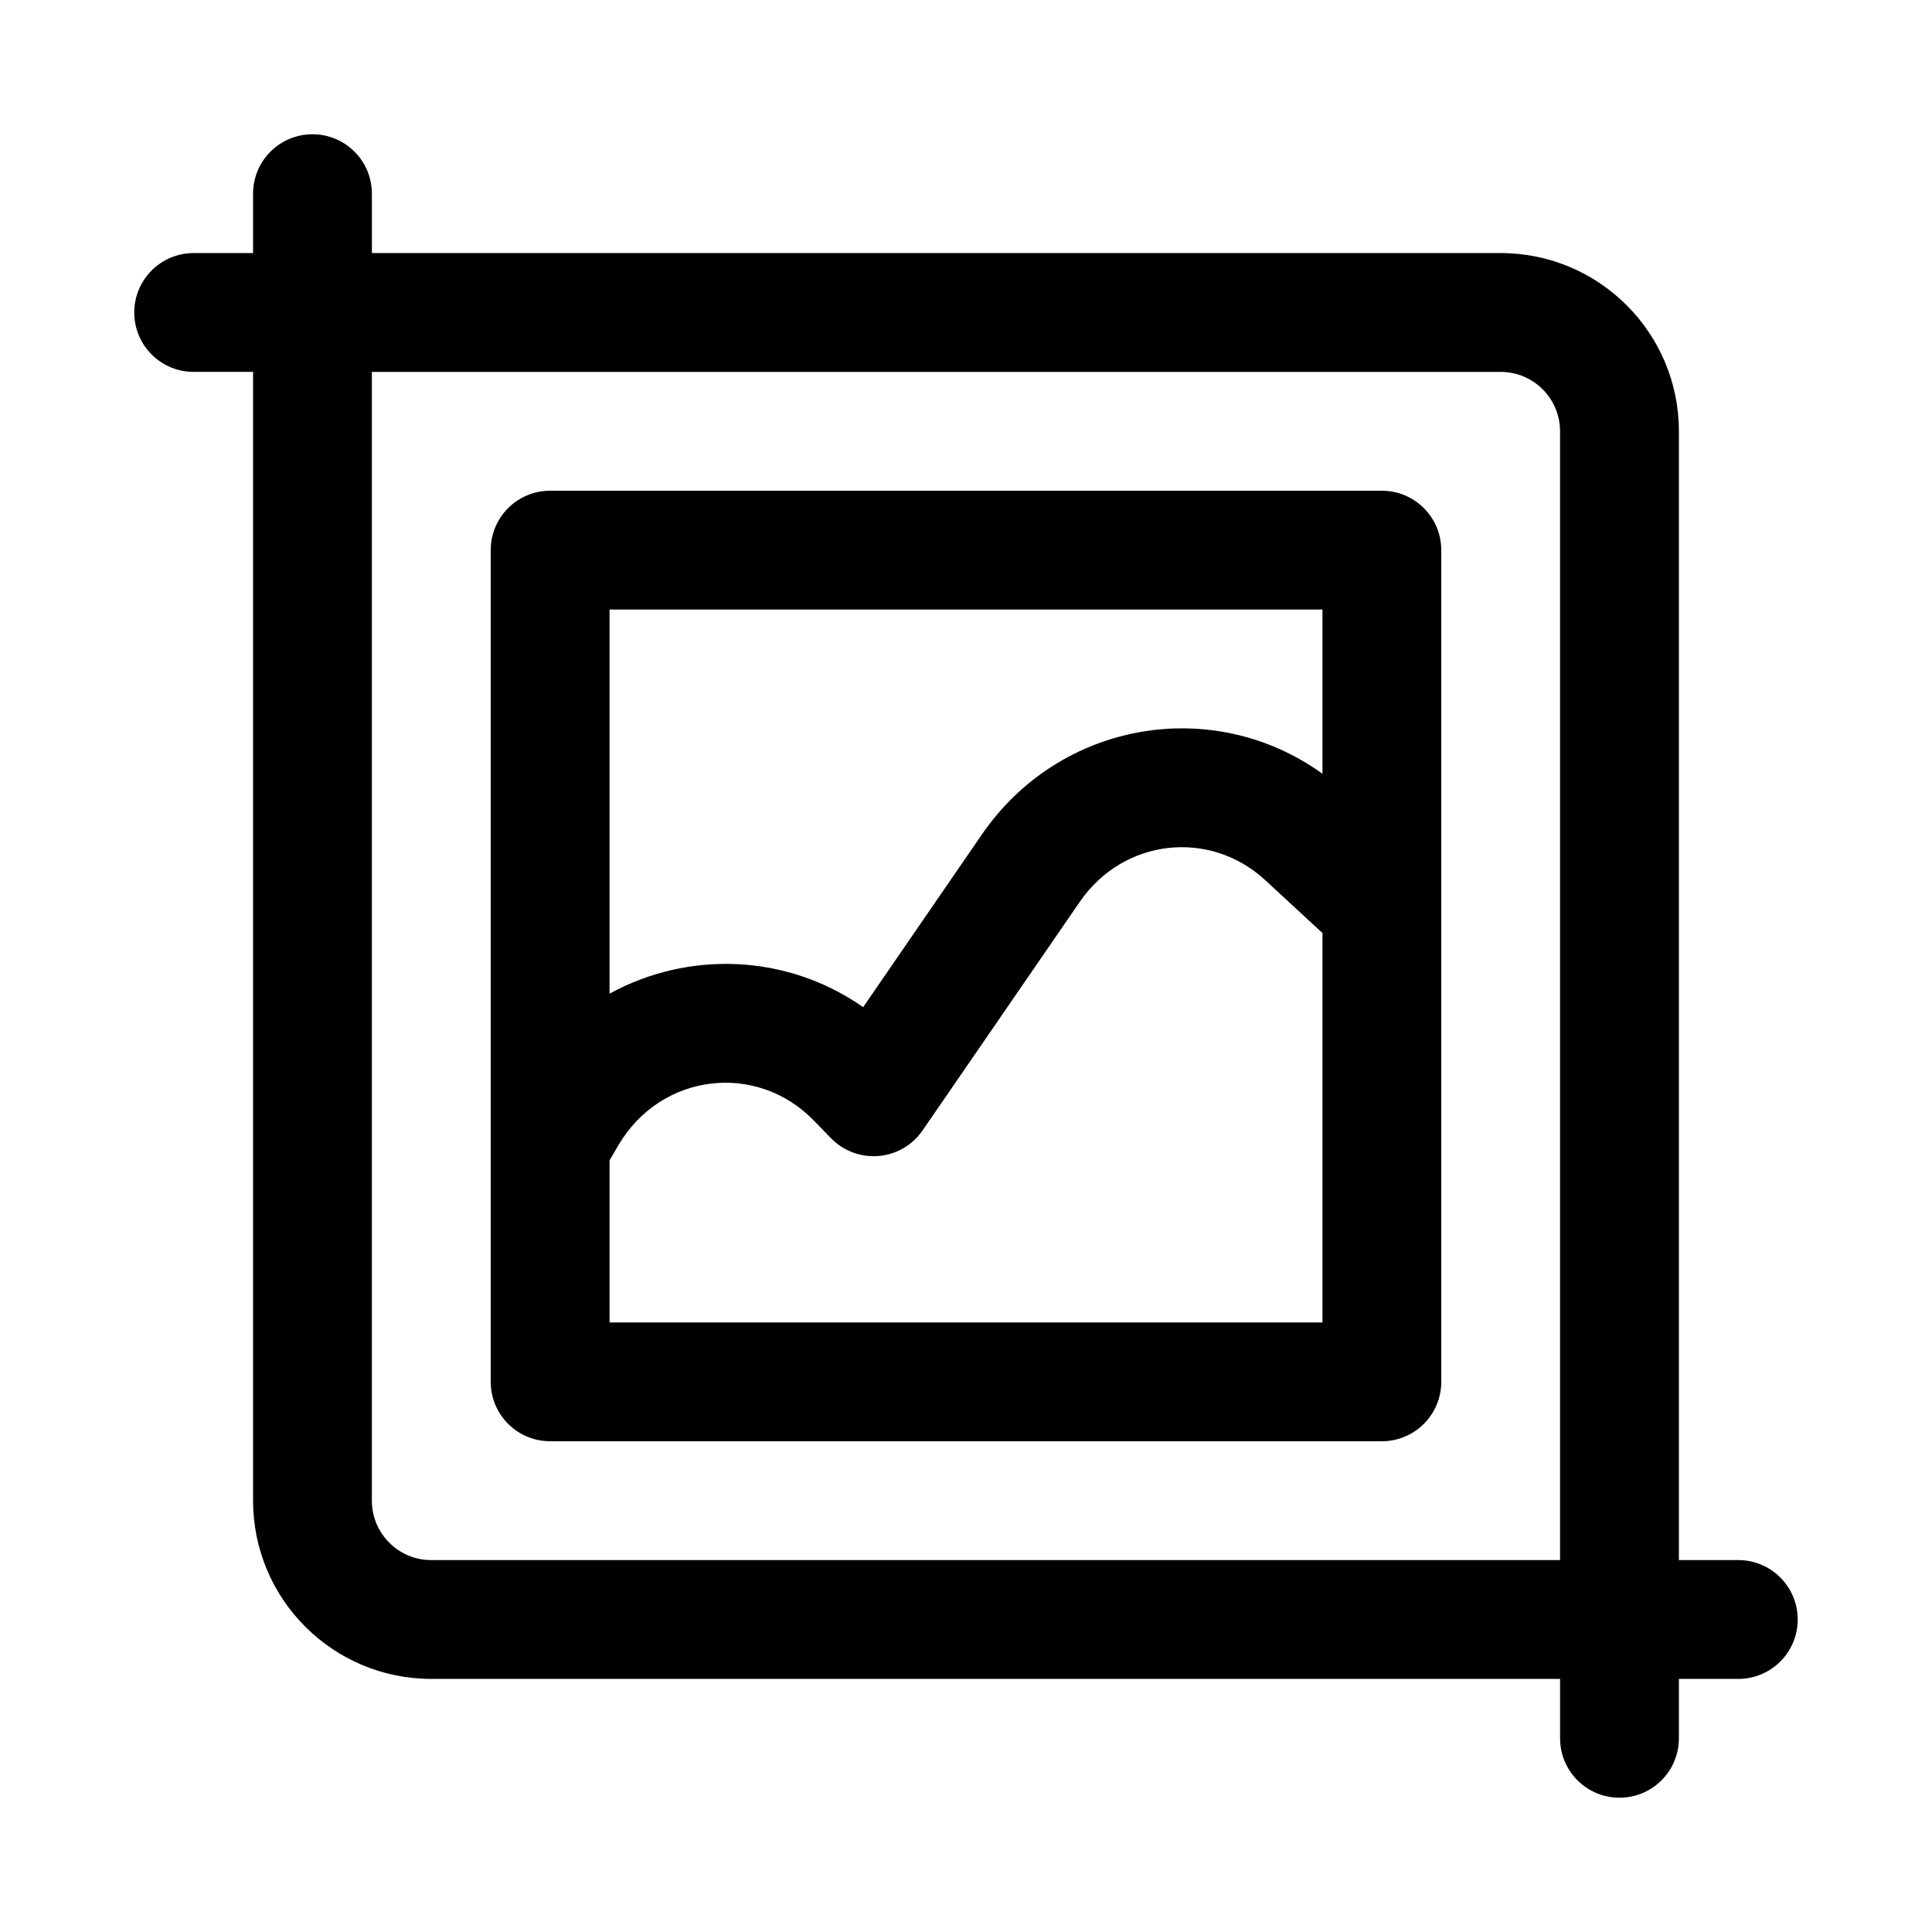 <?xml version="1.0" encoding="UTF-8"?>
<!-- Uploaded to: SVG Repo, www.svgrepo.com, Generator: SVG Repo Mixer Tools -->
<svg fill="#000000" width="800px" height="800px" version="1.1" viewBox="144 144 512 512" xmlns="http://www.w3.org/2000/svg">
 <g fill-rule="evenodd">
  <path d="m525.95 289.79c0-8.695-7.047-15.742-15.742-15.742h-220.42c-8.695 0-15.742 7.047-15.742 15.742v157.12c-0.004 0.203-0.004 0.402 0 0.602v62.691c0 8.695 7.047 15.742 15.742 15.742h220.42c8.695 0 15.742-7.047 15.742-15.742zm-220.41 161.71v42.965h188.93v-103.2l-15.18-14.023c-14.688-13.57-37.578-11.059-49.125 5.731l-41.676 60.609c-2.672 3.883-6.941 6.367-11.637 6.766-4.695 0.398-9.324-1.324-12.613-4.699l-4.621-4.746c-15.18-15.578-40.551-12.547-51.766 6.644zm188.93-102.45v-43.516h-188.93v101.79c20.754-11.363 46.828-10.68 67.203 3.582l31.469-45.77c20.762-30.191 61.402-36.891 90.254-16.082z"/>
  <path d="m226.81 179.58c8.695 0 15.746 7.047 15.746 15.742v15.746h299.14c26.086 0 47.23 21.145 47.23 47.23v299.14h15.746c8.695 0 15.742 7.051 15.742 15.746 0 8.695-7.047 15.742-15.742 15.742h-15.746v15.746c0 8.695-7.047 15.742-15.742 15.742-8.695 0-15.746-7.047-15.746-15.742v-15.746h-299.14c-26.086 0-47.23-21.145-47.23-47.23v-299.14h-15.746c-8.695 0-15.742-7.051-15.742-15.746s7.047-15.742 15.742-15.742h15.746v-15.746c0-8.695 7.047-15.742 15.742-15.742zm330.62 377.86v-299.14c0-8.695-7.047-15.742-15.742-15.742h-299.14v299.14c0 8.695 7.047 15.742 15.742 15.742z"/>
 </g>
</svg>
